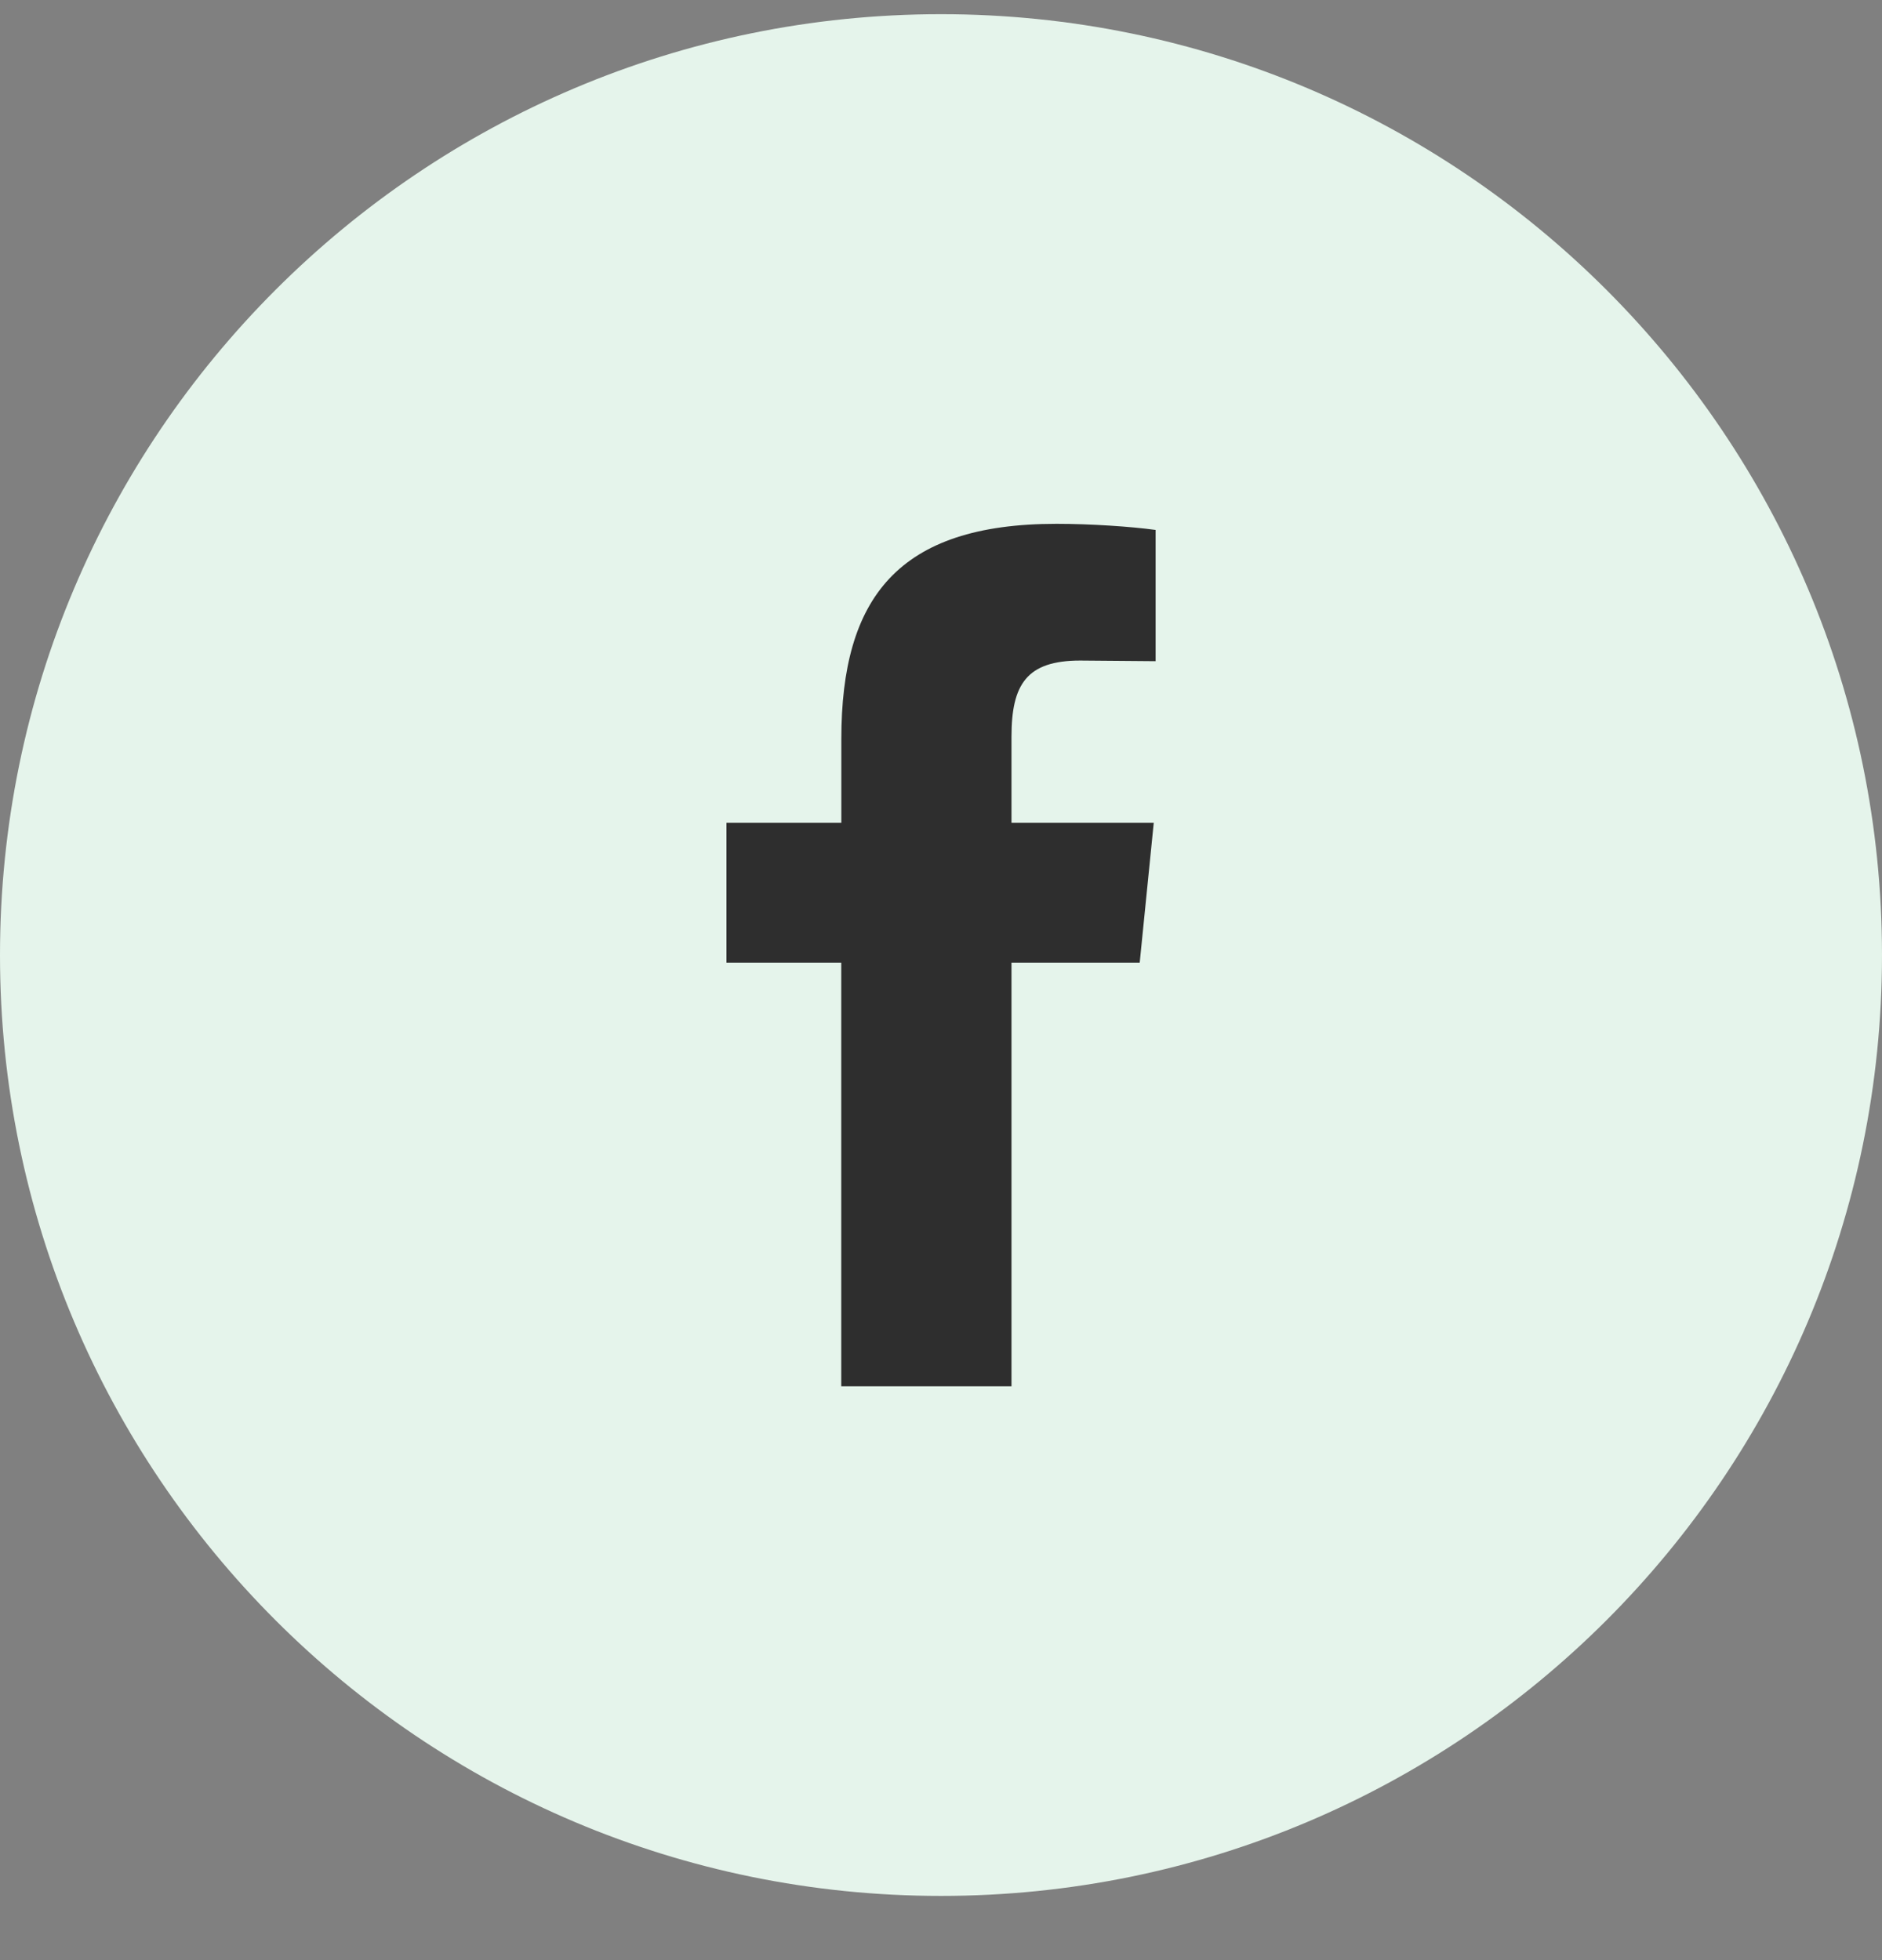 <svg width="24" height="25" viewBox="0 0 24 25" fill="none" xmlns="http://www.w3.org/2000/svg">
<rect x="0" y="0" width="24" height="25" fill="#808080" stroke="none"/>
<path d="M0 12.181C0 5.554 5.373 0.181 12 0.181C18.627 0.181 24 5.554 24 12.181C24 18.809 18.627 24.181 12 24.181C5.373 24.181 0 18.809 0 12.181Z" fill="#E5F4EB"/>
<g clip-path="url(#clip0_1868_464)">
<path d="M13.775 8.425C13.093 8.425 12.899 8.728 12.899 9.395V10.495H14.713L14.534 12.278H12.899V17.681H10.728V12.278H9.264V10.495H10.729V9.425C10.729 7.626 11.45 6.681 13.473 6.681C13.907 6.681 14.427 6.716 14.737 6.759V8.433" fill="#2E2E2E"/>
</g>
<defs>
<clipPath id="clip0_1868_464">
<rect width="12" height="12" fill="white" transform="translate(6 6.181)"/>
</clipPath>
</defs>
</svg>
